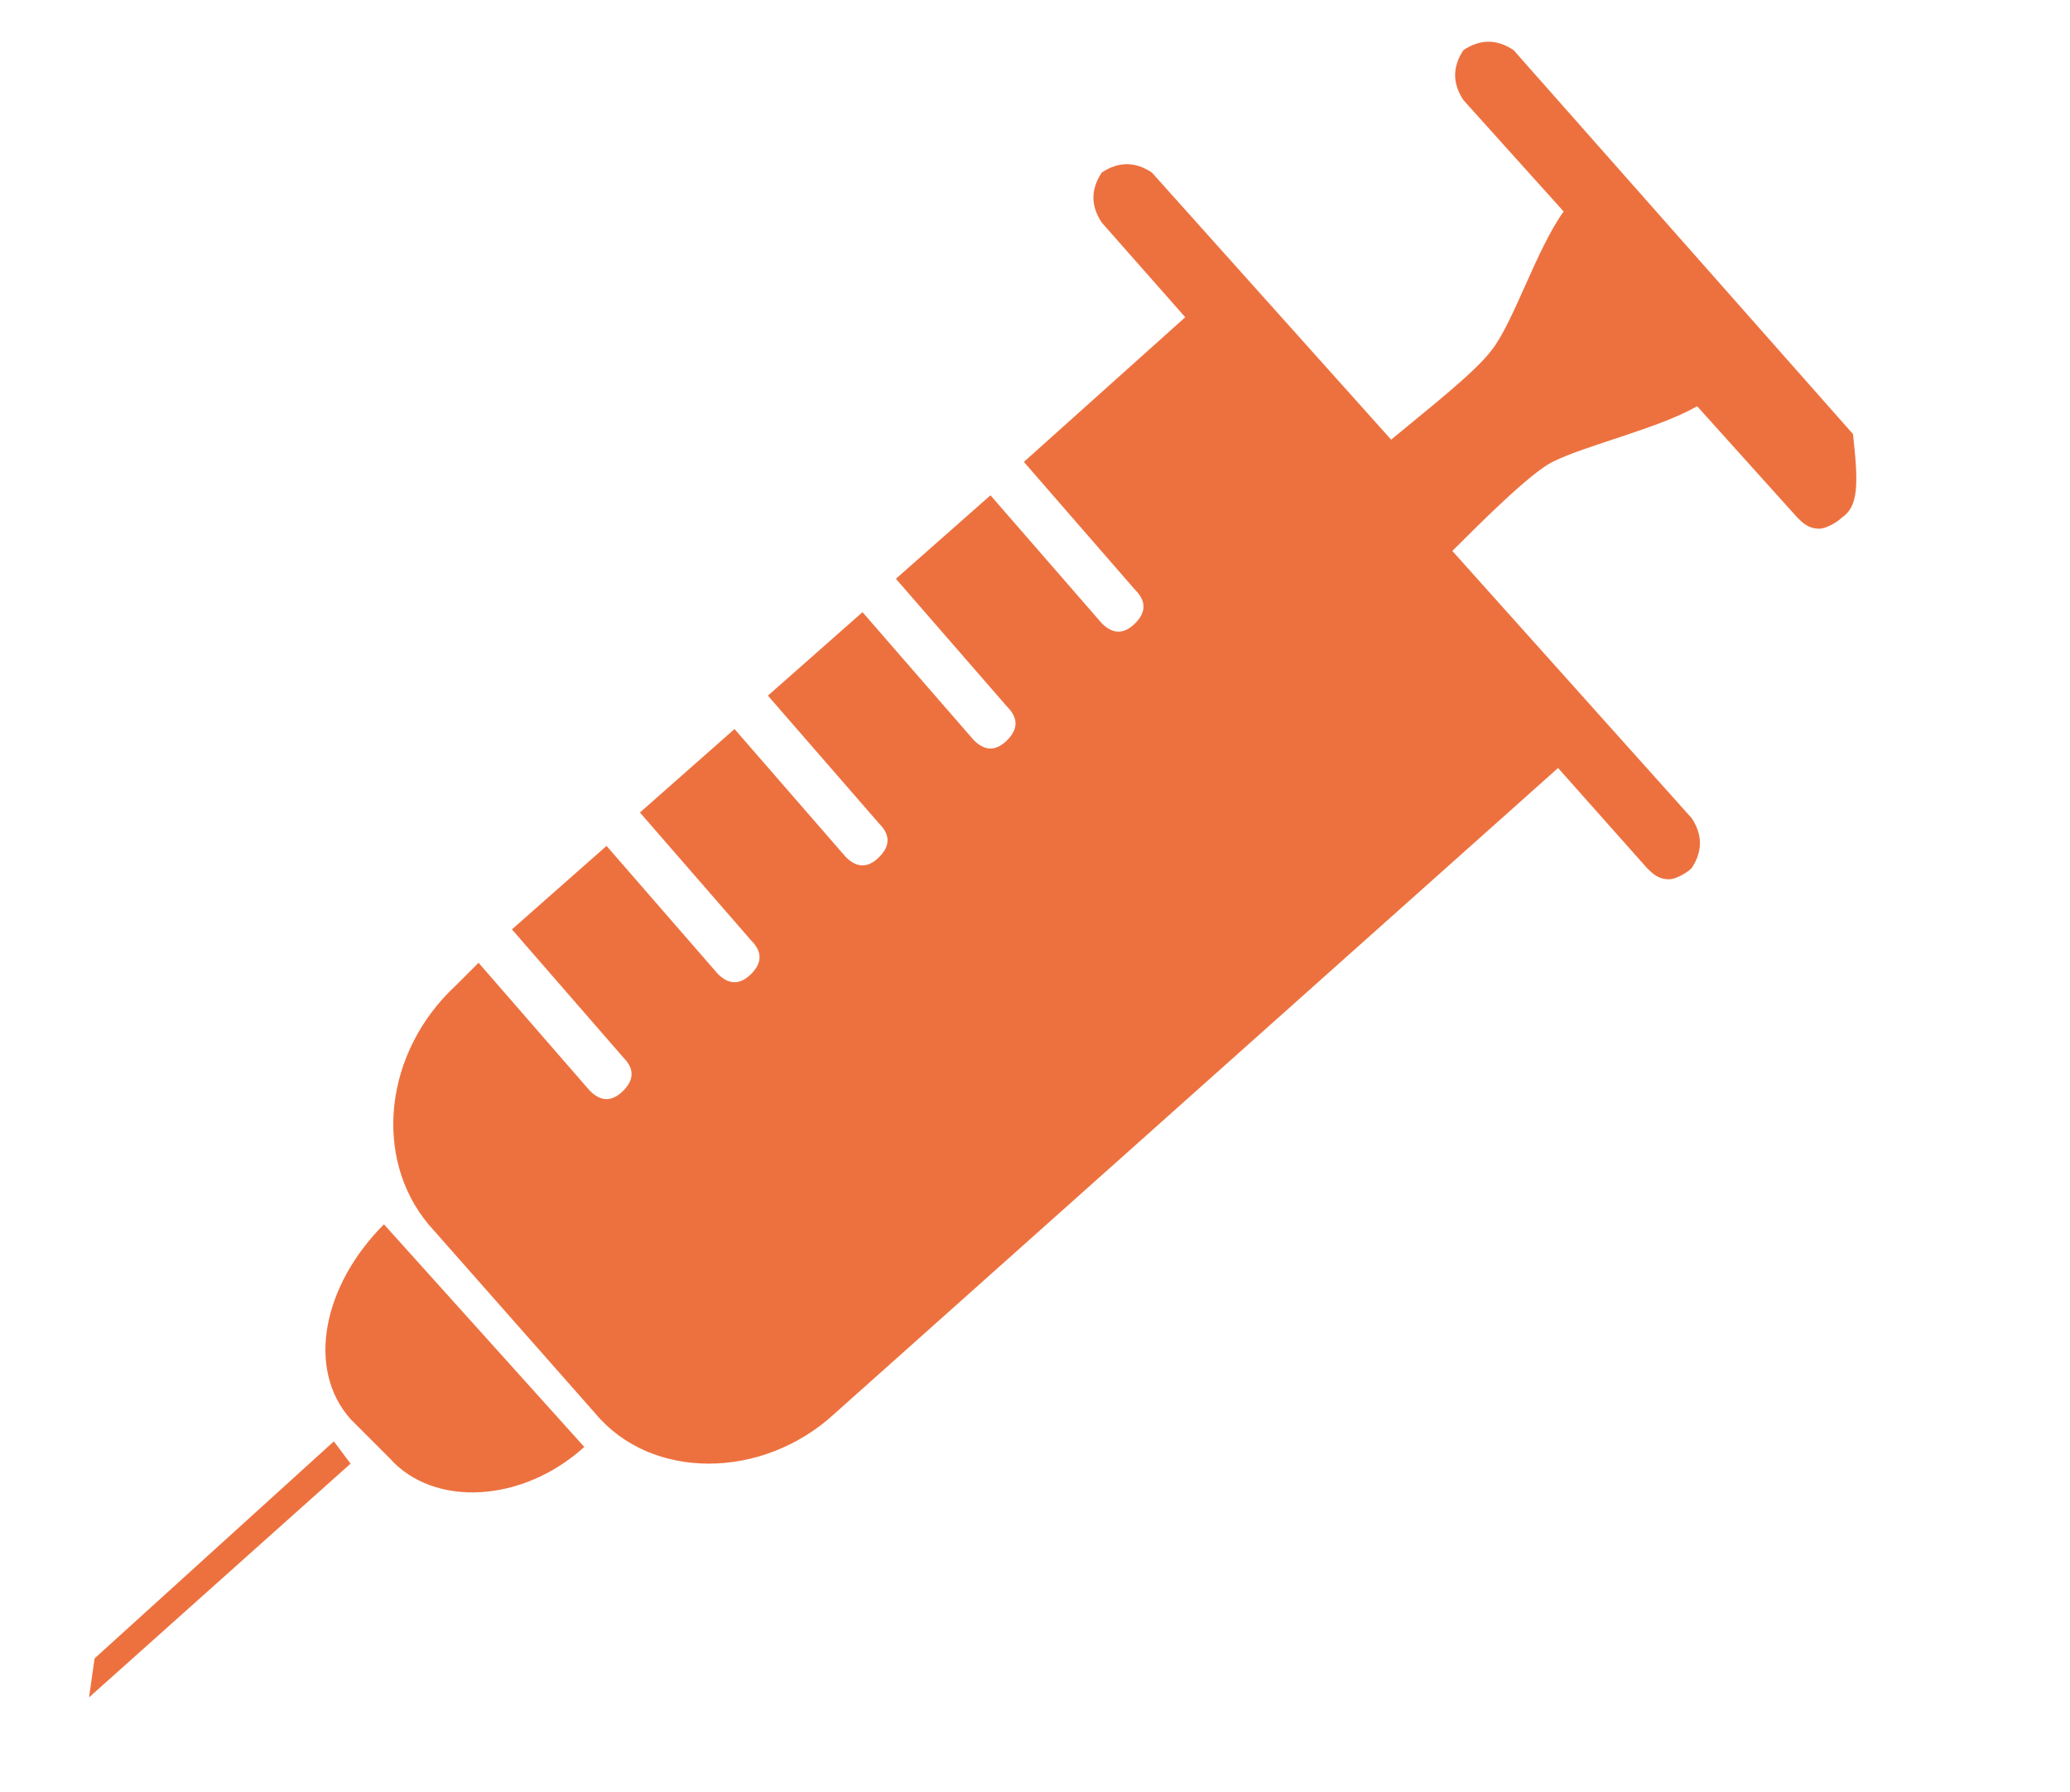 <?xml version="1.0" encoding="utf-8"?>
<!-- Generator: Adobe Illustrator 25.2.0, SVG Export Plug-In . SVG Version: 6.00 Build 0)  -->
<svg version="1.1" id="Layer_1" xmlns="http://www.w3.org/2000/svg" xmlns:xlink="http://www.w3.org/1999/xlink" x="0px" y="0px"
	 viewBox="0 0 37.2 32.2" style="enable-background:new 0 0 37.2 32.2;" xml:space="preserve">
<style type="text/css">
	.st0{fill:#ED713F;}
</style>
<path class="st0" d="M33.1,9.3c-0.1,0.1-0.3,0.2-0.4,0.2c-0.2,0-0.3-0.1-0.4-0.2l-1.8-2c-0.7,0.4-2,0.7-2.6,1
	c-0.4,0.2-1.3,1.1-1.8,1.6l4.3,4.8c0.2,0.3,0.2,0.6,0,0.9c-0.1,0.1-0.3,0.2-0.4,0.2c-0.2,0-0.3-0.1-0.4-0.2L28,13.8L15,25.4
	c-1.3,1.2-3.3,1.2-4.3,0l-3-3.4c-1-1.2-0.8-3.1,0.5-4.3l0.4-0.4l0,0l2,2.3c0.2,0.2,0.4,0.2,0.6,0c0.2-0.2,0.2-0.4,0-0.6l-2-2.3
	l1.7-1.5l2,2.3c0.2,0.2,0.4,0.2,0.6,0c0.2-0.2,0.2-0.4,0-0.6l-2-2.3l1.7-1.5l2,2.3c0.2,0.2,0.4,0.2,0.6,0c0.2-0.2,0.2-0.4,0-0.6
	l-2-2.3l1.7-1.5l2,2.3c0.2,0.2,0.4,0.2,0.6,0c0.2-0.2,0.2-0.4,0-0.6l-2-2.3l1.7-1.5c0,0,0,0,0,0l2,2.3c0.2,0.2,0.4,0.2,0.6,0
	c0.2-0.2,0.2-0.4,0-0.6l-2-2.3c0,0,0,0,0,0l2.9-2.6l-1.5-1.7c-0.2-0.3-0.2-0.6,0-0.9c0.3-0.2,0.6-0.2,0.9,0l4.3,4.8
	c0.6-0.5,1.5-1.2,1.8-1.6c0.4-0.5,0.8-1.8,1.3-2.5l-1.8-2c-0.2-0.3-0.2-0.6,0-0.9c0.3-0.2,0.6-0.2,0.9,0l6.1,6.9
	C33.4,8.7,33.4,9.1,33.1,9.3z M6.3,25.5l0.7,0.7c0.8,0.9,2.4,0.8,3.5-0.2l-3.6-4C5.8,23.1,5.5,24.6,6.3,25.5z M1.7,29.8l-0.1,0.7
	l0,0l4.7-4.2L6,25.9L1.7,29.8z"/>
</svg>
